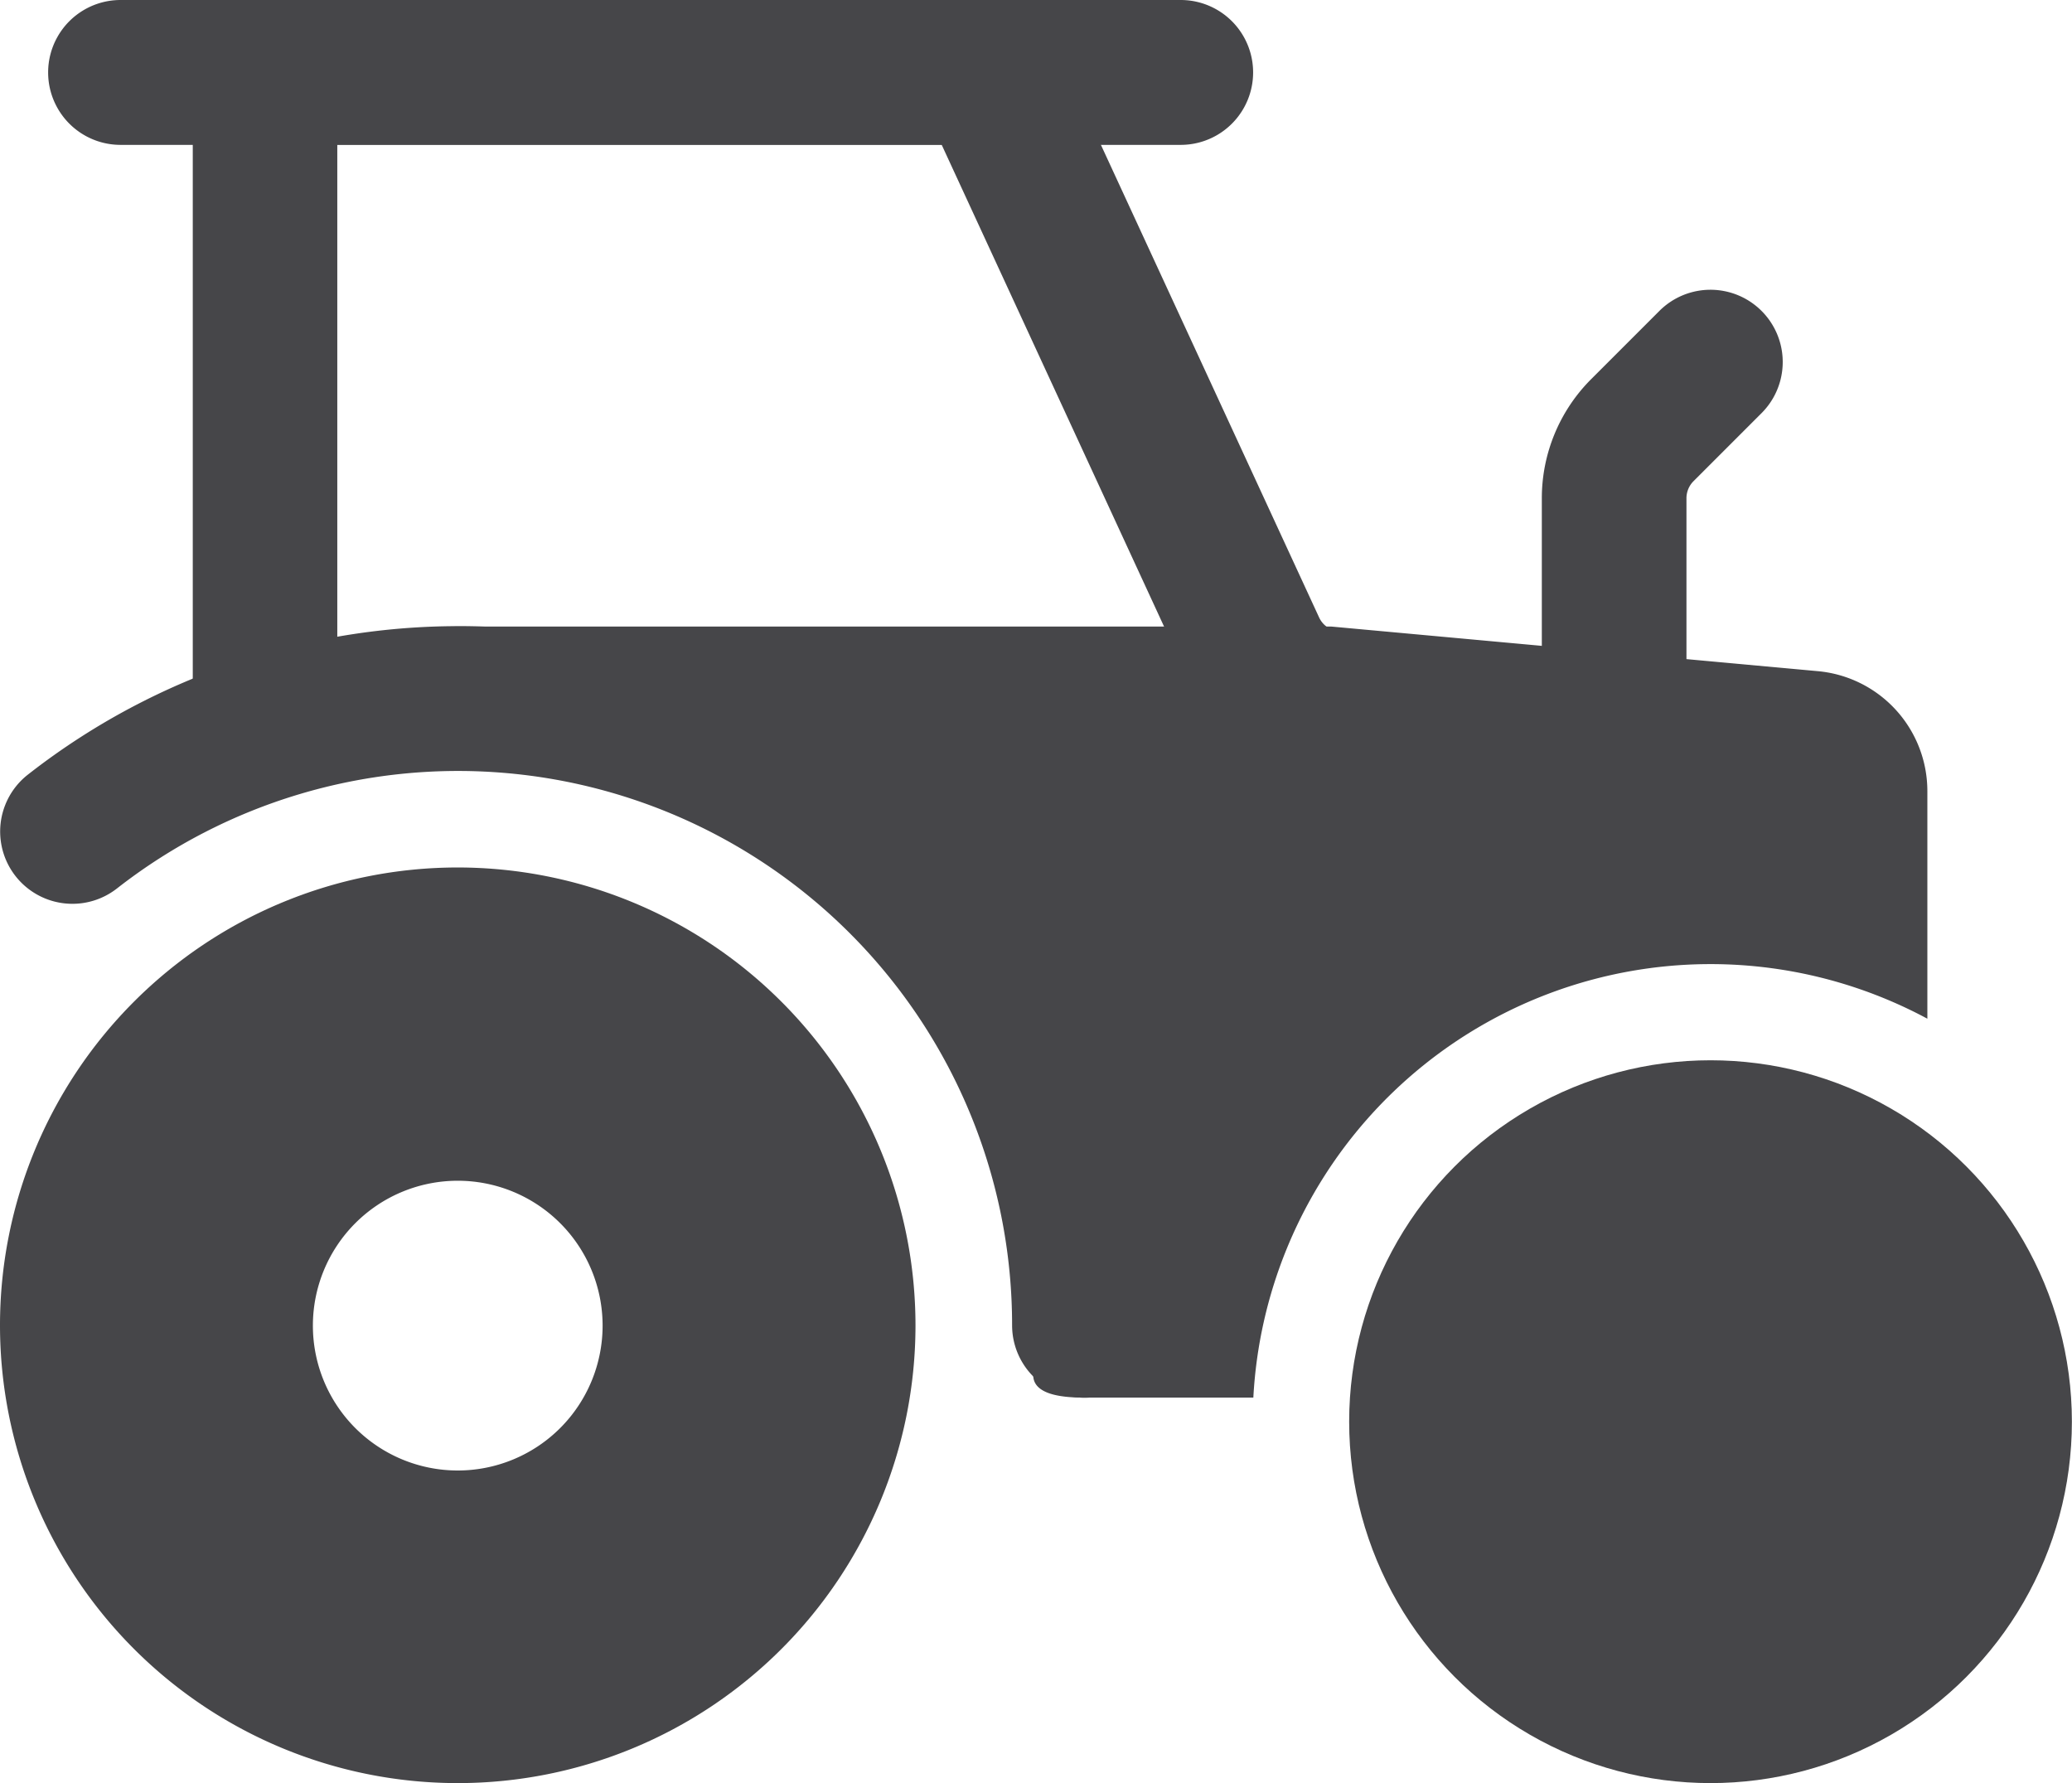<svg xmlns="http://www.w3.org/2000/svg" width="18.595" height="16" viewBox="0 0 18.595 16"><g transform="translate(-1.25 -2.75)" opacity="0.8"><path d="M5.358,11.75a4.108,4.108,0,1,0,4.108,4.108A4.11,4.11,0,0,0,5.358,11.75Zm0,2.811a1.3,1.3,0,1,1-1.3,1.3A1.3,1.3,0,0,1,5.358,14.561Z" transform="translate(0 -1.216)" fill="#18181b" fill-rule="evenodd"/><circle cx="3.243" cy="3.243" r="3.243" transform="translate(13.358 12.264)" fill="#18181b"/><path d="M2.3,11.6a4.972,4.972,0,0,1,8.033,3.92.649.649,0,1,0,1.3,0A6.269,6.269,0,0,0,1.5,10.579.648.648,0,1,0,2.3,11.6Z" transform="translate(0 -0.878)" fill="#18181b" fill-rule="evenodd"/><path d="M4.547,9.02V4.047H9.97l2.21,4.787a1.515,1.515,0,0,0,1.248.874l3.823.318a.649.649,0,0,0,.107-1.293l-3.822-.318a.216.216,0,0,1-.178-.125L10.974,3.127a.648.648,0,0,0-.589-.377H3.9A.649.649,0,0,0,3.25,3.4V9.02a.649.649,0,0,0,1.3,0Z" transform="translate(-0.27 0)" fill="#18181b" fill-rule="evenodd"/><path d="M11.912,2.75H2.4a.649.649,0,0,0,0,1.3h9.514a.649.649,0,0,0,0-1.3Z" transform="translate(-0.068 0)" fill="#18181b" fill-rule="evenodd"/><path d="M18.547,9.426v-1.8a.217.217,0,0,1,.063-.153l.611-.611a.648.648,0,0,0-.917-.917l-.611.611a1.51,1.51,0,0,0-.444,1.07v1.8a.649.649,0,1,0,1.3,0Z" transform="translate(-2.162 -0.405)" fill="#18181b" fill-rule="evenodd"/><path d="M13.039,16.169a4.109,4.109,0,0,1,6.049-3.4v-2.04A1.081,1.081,0,0,0,18.1,9.65l-4.363-.4-.059,0H5.9a.648.648,0,0,0-.458,1.107c3.812.2,5.384,2.333,5.622,5.622.012.172.286.19.458.19Z" transform="translate(-0.541 -0.878)" fill="#18181b" fill-rule="evenodd"/></g></svg>